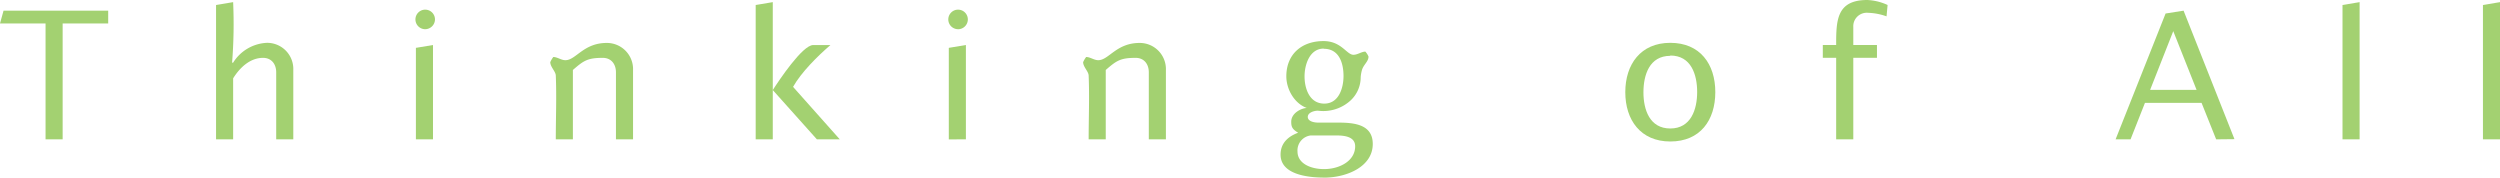 <svg xmlns="http://www.w3.org/2000/svg" viewBox="0 0 642.1 45.61"><defs><style>.cls-1{fill:#a3d171;}</style></defs><title>ttl_01</title><g id="レイヤー_2" data-name="レイヤー 2"><g id="Text"><polygon class="cls-1" points="16.09 6.03 16.09 35.79 11.7 35.79 11.7 6.03 0 6.03 0.91 2.74 27.79 2.74 27.79 6.03 16.09 6.03"/><path class="cls-1" d="M70.94,35.79V18.56c0-2.06-1.19-3.7-3.38-3.7-3.38,0-6,2.56-7.68,5.26V35.79H55.49V1.28L59.88.55a125.91,125.91,0,0,1-.27,15.54h.27A10.79,10.79,0,0,1,68.57,11a6.72,6.72,0,0,1,6.76,7V35.79Z"/><path class="cls-1" d="M109.2,7.5A2.51,2.51,0,1,1,111.72,5,2.54,2.54,0,0,1,109.2,7.5m-2.38,28.29V12.29l4.39-.73V35.79Z"/><path class="cls-1" d="M158.2,35.79V18.56c0-2.06-1.19-3.7-3.38-3.7-3.93,0-4.94.73-7.68,3.11V35.79h-4.39c0-5.44.23-11,0-16.36,0-1.05-1.42-2.24-1.42-3.47a6.66,6.66,0,0,1,.78-1.32c1.05,0,2,.82,3.11.82,2.7,0,4.62-4.43,10.61-4.43a6.72,6.72,0,0,1,6.76,7V35.79Z"/><path class="cls-1" d="M209.81,35.79,198.48,23.13V35.79h-4.39V1.28l4.39-.73V23.13c1.55-2.42,7.63-11.56,10.38-11.56h4.43c-3.29,2.83-7.5,7-9.6,10.74l12,13.48Z"/><path class="cls-1" d="M246.06,7.5A2.51,2.51,0,1,1,248.58,5a2.53,2.53,0,0,1-2.51,2.51m-2.38,28.29V12.29l4.39-.73V35.79Z"/><path class="cls-1" d="M295.06,35.79V18.56c0-2.06-1.19-3.7-3.38-3.7-3.93,0-4.93.73-7.68,3.11V35.79h-4.39c0-5.44.23-11,0-16.36,0-1.05-1.42-2.24-1.42-3.47a6.66,6.66,0,0,1,.78-1.32c1.05,0,2,.82,3.11.82,2.7,0,4.62-4.43,10.61-4.43a6.72,6.72,0,0,1,6.76,7V35.79Z"/><path class="cls-1" d="M340.14,45.61c-4.84,0-11.24-1-11.24-5.9,0-3.2,2.28-4.8,4.52-5.62-1.55-.91-1.78-1.55-1.78-2.83,0-2.29,2.74-3.52,4-3.52-3.29-1.23-5.26-4.89-5.26-8.14,0-5.62,3.89-9.05,9.55-9.05,4.62,0,5.94,3.52,7.68,3.52,1.1,0,2-.78,3.06-.82a4.38,4.38,0,0,1,.82,1.28c0,1.28-1.28,2.06-1.69,3.47a9.48,9.48,0,0,0-.32,1.83A8.13,8.13,0,0,1,347,25.69a10.34,10.34,0,0,1-7.13,2.83,10.76,10.76,0,0,1-1.37-.09c-1.05,0-2.61.5-2.61,1.6s1.51,1.46,2.7,1.46h5.12c4.2,0,8.87.5,8.87,5.49,0,5.85-6.72,8.64-12.48,8.64m3.11-10.83h-6.58a3.87,3.87,0,0,0-3.38,4.11c0,3.15,3.47,4.53,6.81,4.53,4,0,8-2.1,8-5.85,0-2.51-2.79-2.79-4.84-2.79M340,12.48c-3.7,0-4.94,4.25-4.94,7.13,0,3.06,1.23,7,5.07,7s4.94-4.2,4.94-7.08c0-3.2-1.05-7-5.07-7"/><path class="cls-1" d="M429,36.34c-7.63,0-11.56-5.53-11.56-12.66S421.37,11,429,11s11.56,5.44,11.56,12.66S436.68,36.34,429,36.34m0-22c-5.35,0-6.9,4.89-6.9,9.37S423.7,33,429,33s6.9-4.89,6.9-9.37-1.55-9.37-6.9-9.37"/><path class="cls-1" d="M484.54,4.2a15.38,15.38,0,0,0-4.75-.91A3.46,3.46,0,0,0,476,6.9v4.66h6.08v3.29H476V35.79H471.6V14.85h-3.43V11.56h3.43c0-6.31.09-11.56,8-11.56a13.88,13.88,0,0,1,5.21,1.28Z"/><path class="cls-1" d="M569.2,35.79l-3.75-9.37H550.91l-3.7,9.37h-3.84L556.21,3.47l4.62-.73,13.07,33ZM558.18,8l-5.94,15.08h11.93Z"/><polygon class="cls-1" points="601.65 35.79 601.65 1.28 606.04 0.55 606.04 35.79 601.65 35.79"/><polygon class="cls-1" points="637.72 35.79 637.72 1.28 642.1 0.55 642.1 35.79 637.72 35.79"/></g></g></svg>